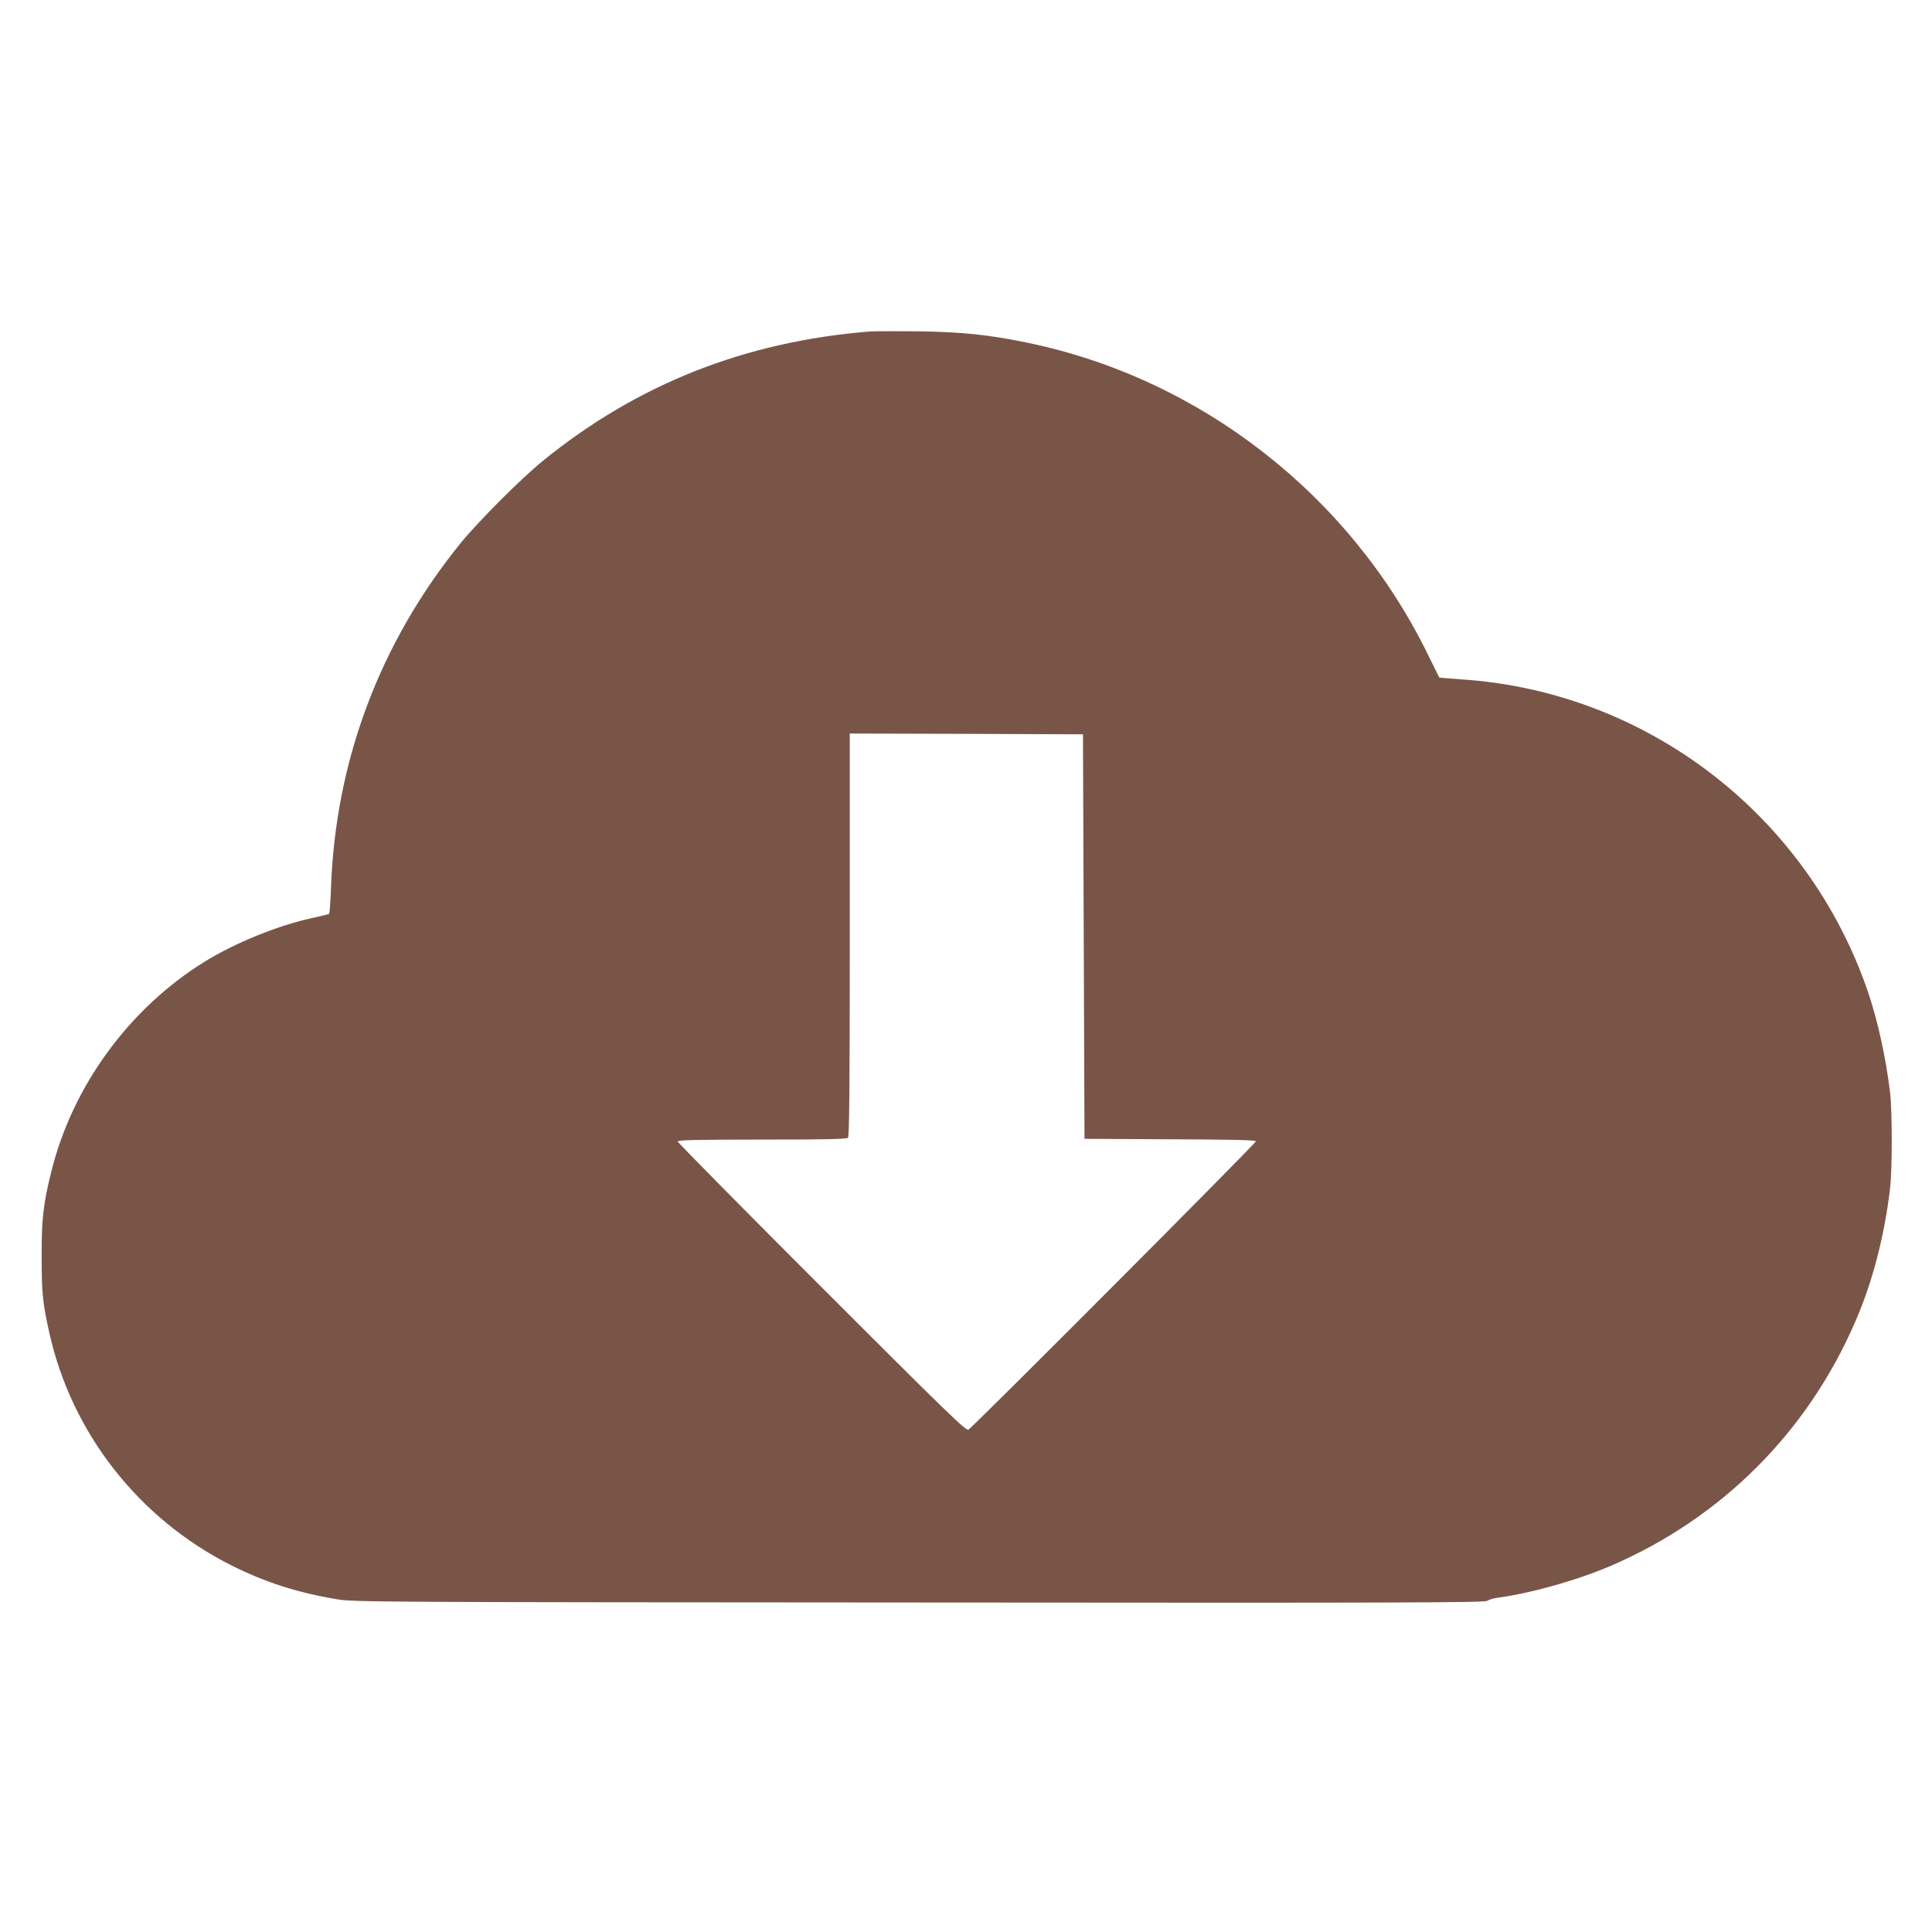 <?xml version="1.0" standalone="no"?>
<!DOCTYPE svg PUBLIC "-//W3C//DTD SVG 20010904//EN"
 "http://www.w3.org/TR/2001/REC-SVG-20010904/DTD/svg10.dtd">
<svg version="1.0" xmlns="http://www.w3.org/2000/svg"
 width="1280pt" height="1280pt" viewBox="0 0 1280 1280"
 preserveAspectRatio="xMidYMid meet">
<g transform="translate(0,1280) scale(0.1,-0.1)"
fill="#795548" stroke="none">
<path d="M5765 10604 c-827 -66 -1541 -348 -2167 -856 -145 -118 -428 -401
-546 -546 -534 -659 -828 -1438 -859 -2280 -3 -95 -9 -175 -13 -177 -4 -2 -51
-14 -106 -26 -228 -48 -517 -166 -721 -292 -497 -309 -871 -820 -1012 -1385
-54 -217 -66 -315 -65 -567 0 -239 6 -304 50 -502 147 -664 590 -1232 1203
-1542 224 -113 441 -183 706 -227 105 -18 280 -19 3853 -21 3241 -3 3745 -1
3765 11 12 8 45 18 72 21 227 31 532 118 754 214 729 316 1296 883 1612 1613
114 261 193 564 231 883 15 129 15 511 0 640 -28 229 -81 471 -145 660 -400
1174 -1465 1993 -2695 2074 -79 5 -145 11 -147 13 -1 2 -34 68 -73 148 -517
1060 -1511 1834 -2658 2070 -257 53 -432 71 -729 75 -143 1 -282 1 -310 -1z
m1415 -4009 l5 -1340 568 -3 c440 -2 567 -5 567 -14 0 -14 -1874 -1893 -1904
-1910 -16 -9 -136 107 -972 943 -525 525 -954 960 -954 966 0 10 118 13 558
13 421 0 561 3 570 12 9 9 12 322 12 1345 l0 1333 773 -2 772 -3 5 -1340z"/>
</g>
</svg>
